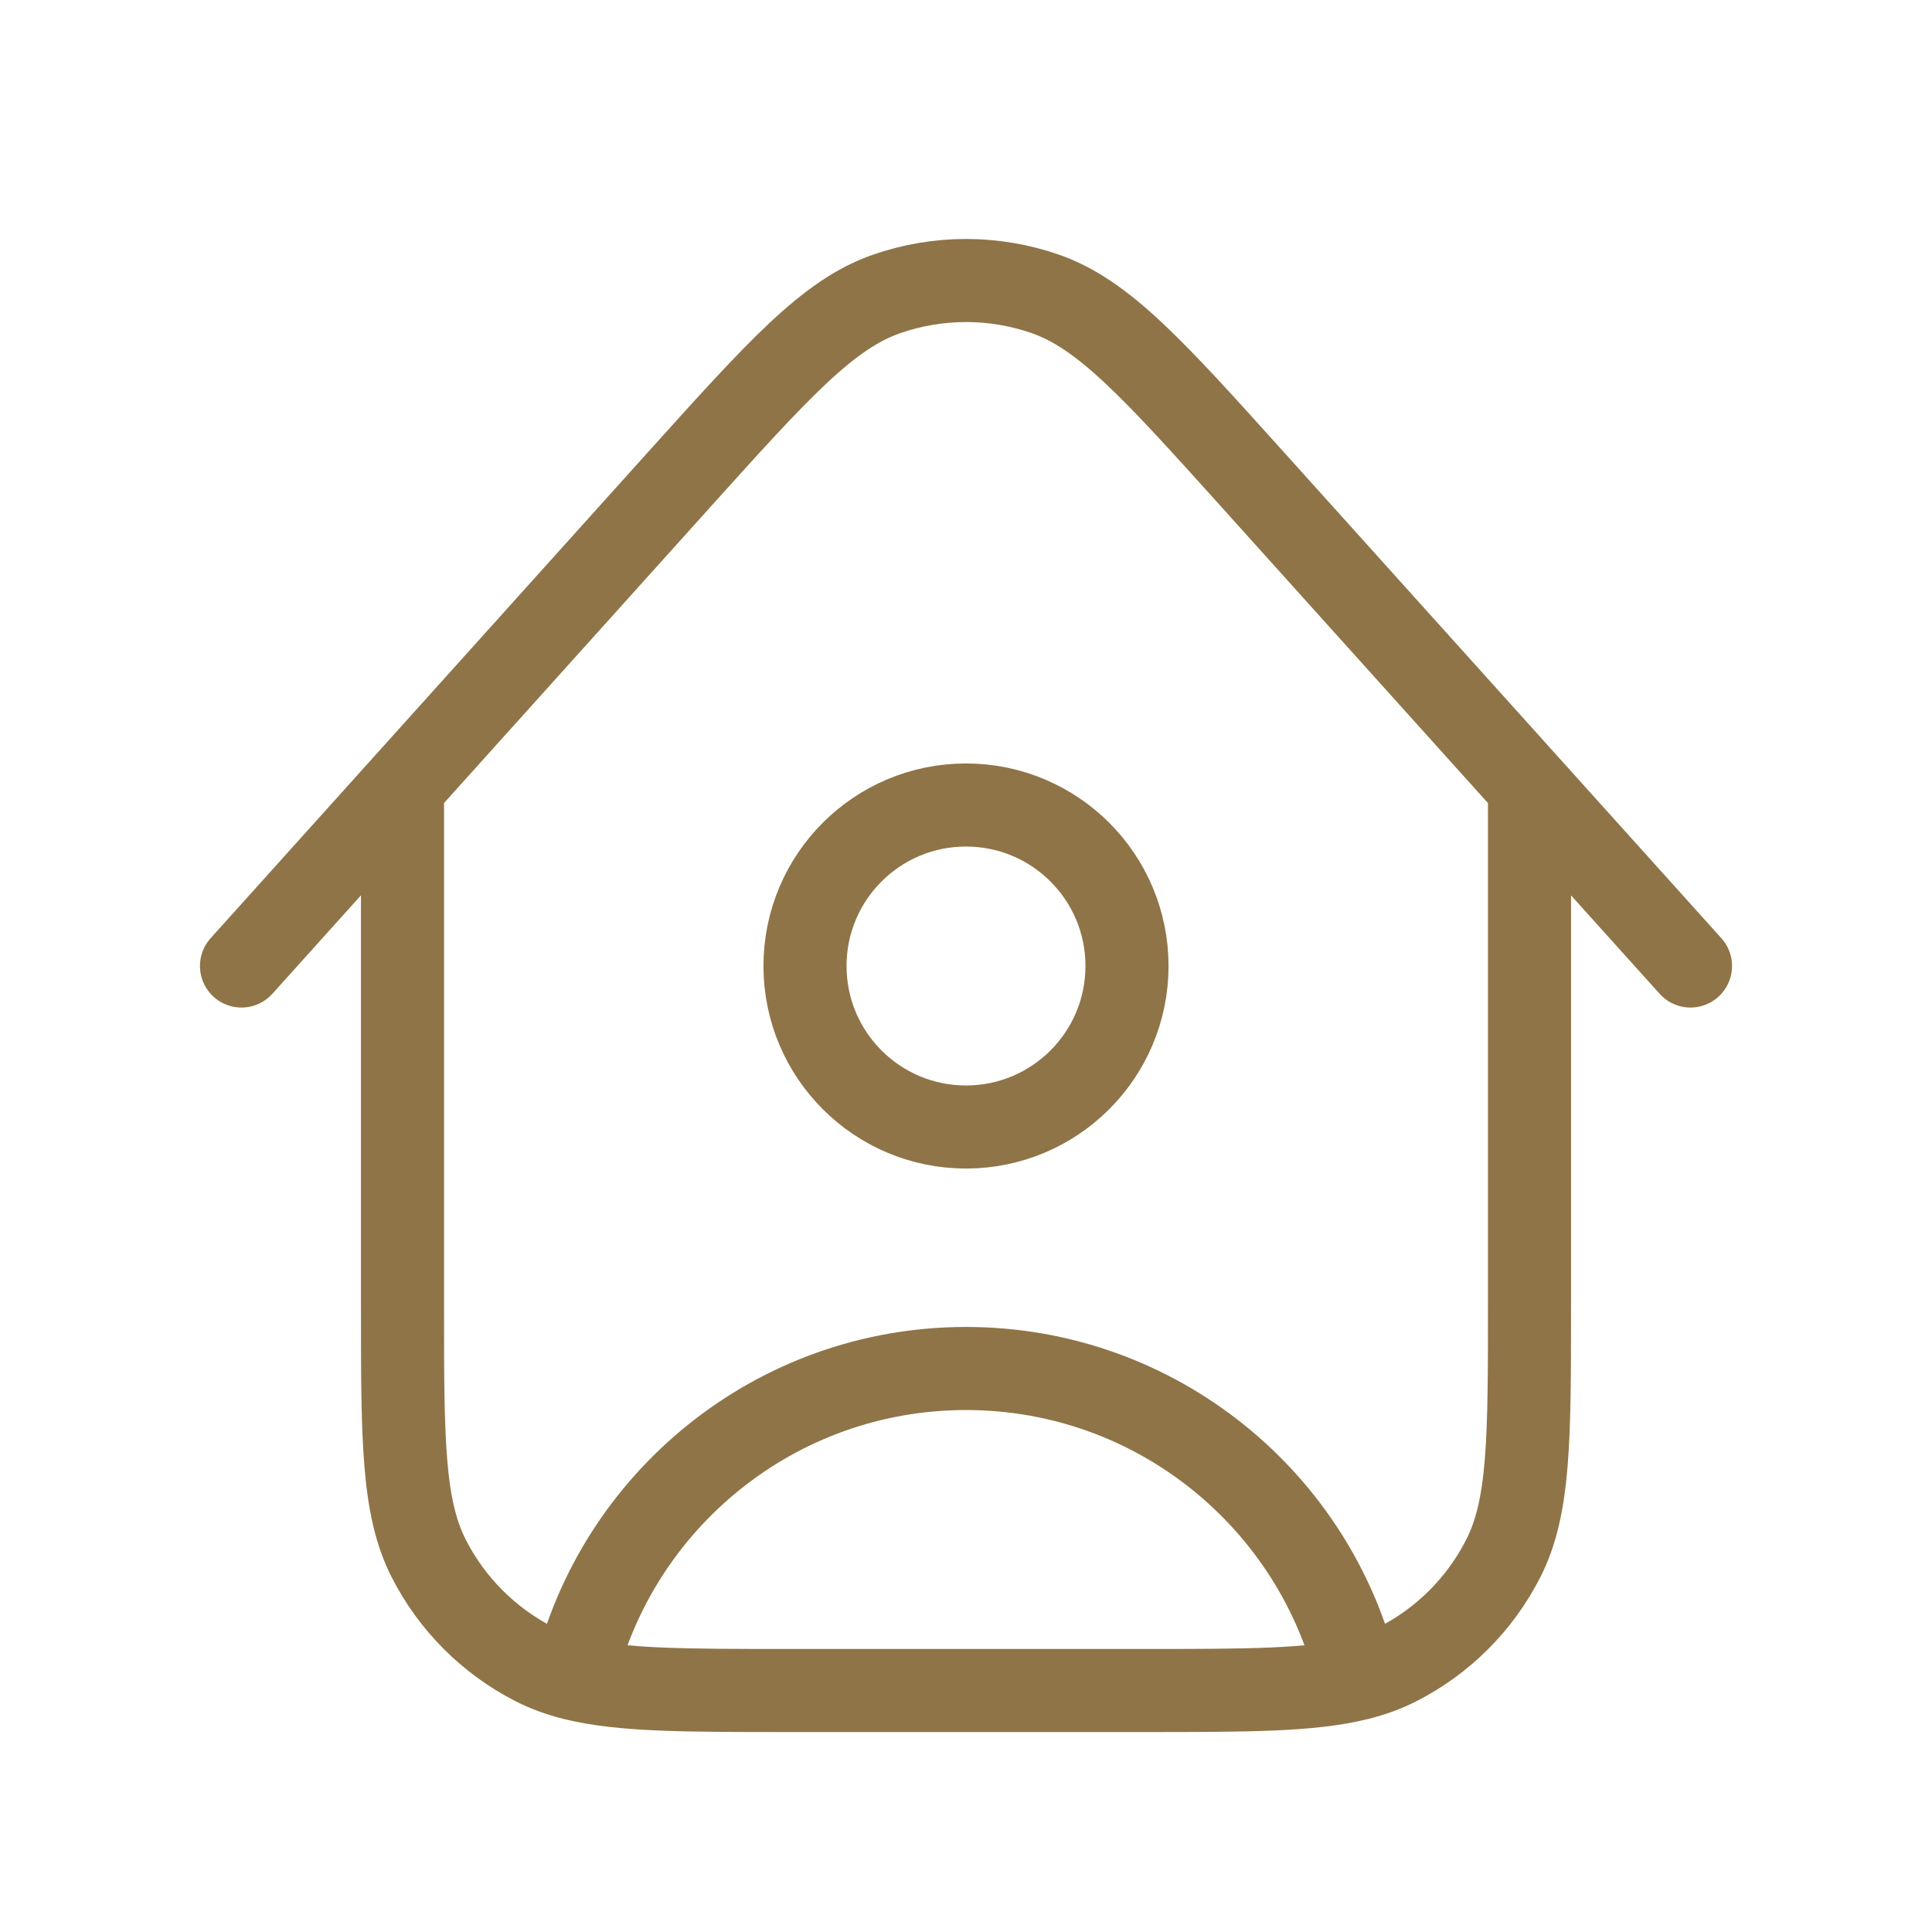 <?xml version="1.0" encoding="UTF-8"?> <!-- Uploaded to: SVG Repo, www.svgrepo.com, Transformed by: SVG Repo Mixer Tools --> <svg xmlns="http://www.w3.org/2000/svg" width="800px" height="800px" viewBox="0 0 24 24" fill="none"> <g id="SVGRepo_bgCarrier" stroke-width="0"></g> <g id="SVGRepo_tracerCarrier" stroke-linecap="round" stroke-linejoin="round"></g> <g id="SVGRepo_iconCarrier"> <path d="M19 9.778V16.2C19 17.88 19 18.72 18.673 19.362C18.385 19.926 17.927 20.385 17.362 20.673C17.211 20.75 17.049 20.809 16.868 20.854M5 9.777V16.2C5 17.88 5 18.72 5.327 19.362C5.615 19.926 6.074 20.385 6.638 20.673C6.789 20.75 6.951 20.809 7.132 20.854M21 12L15.567 5.964C14.331 4.591 13.713 3.905 12.986 3.651C12.347 3.429 11.651 3.429 11.012 3.652C10.284 3.905 9.667 4.592 8.431 5.964L3 12M7.132 20.854C7.65 18.645 9.633 17 12 17C14.367 17 16.35 18.645 16.868 20.854M7.132 20.854C7.721 21 8.515 21 9.8 21H14.2C15.485 21 16.279 21 16.868 20.854M14 12C14 13.104 13.105 14 12 14C10.895 14 10 13.104 10 12C10 10.895 10.895 10 12 10C13.105 10 14 10.895 14 12Z" stroke="#8f7447" stroke-width="1.032" stroke-linecap="round" stroke-linejoin="round"></path> </g> </svg> 